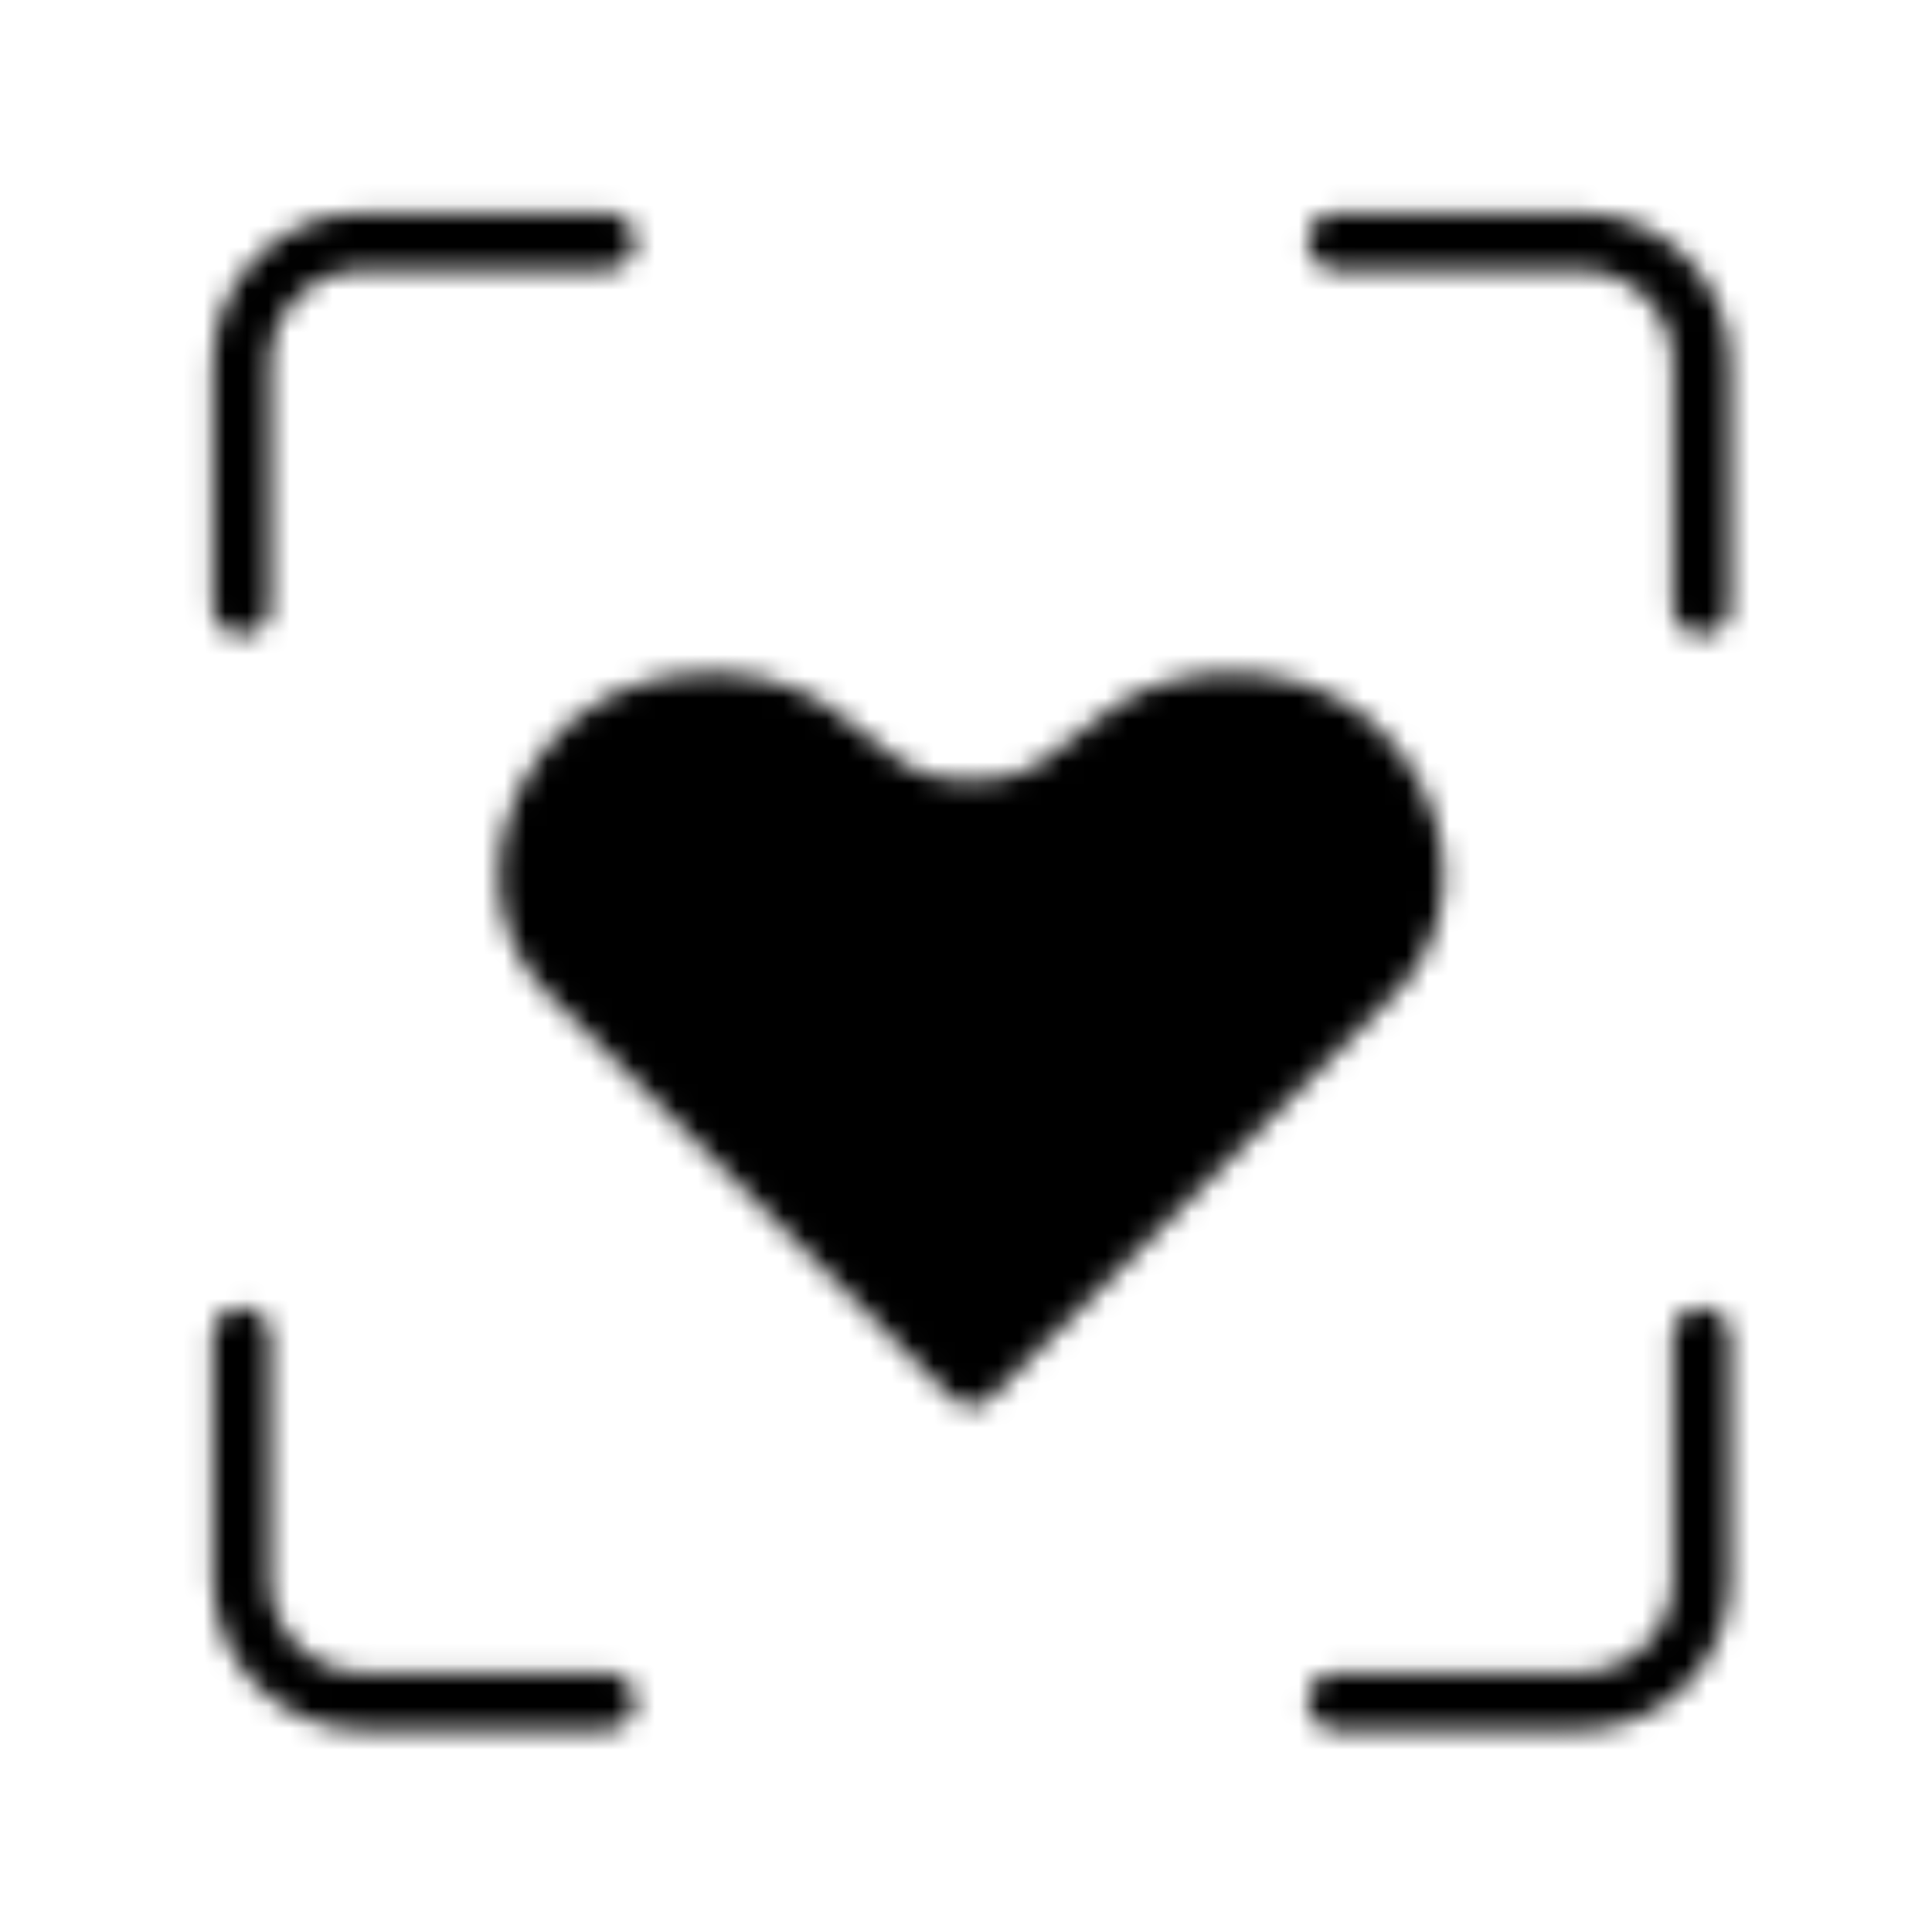 <svg width="90" height="90" viewBox="0 0 90 90" fill="none" xmlns="http://www.w3.org/2000/svg">
<mask id="mask0_2031_10478" style="mask-type:luminance" maskUnits="userSpaceOnUse" x="9" y="9" width="72" height="72">
<path d="M11.25 62.25V73.583C11.25 75.086 11.847 76.528 12.91 77.59C13.972 78.653 15.414 79.25 16.917 79.25H28.25M62.25 79.25H73.583C75.086 79.25 76.528 78.653 77.59 77.59C78.653 76.528 79.25 75.086 79.25 73.583V62.25M79.25 28.25V16.917C79.25 15.414 78.653 13.972 77.59 12.91C76.528 11.847 75.086 11.25 73.583 11.25H62.25M11.25 28.25V16.917C11.25 15.414 11.847 13.972 12.91 12.91C13.972 11.847 15.414 11.25 16.917 11.25H28.25" stroke="white" stroke-width="2.667" stroke-linecap="round" stroke-linejoin="round"/>
<path d="M64.139 45.25L45.25 64.139L26.361 45.25C24.472 43.361 23.528 39.583 26.361 35.806C29.195 32.028 34.861 32.028 37.694 33.917C40.528 35.806 41.472 37.694 45.25 37.694C49.028 37.694 49.972 35.806 52.806 33.917C55.639 32.028 61.306 32.028 64.139 35.806C66.972 39.583 66.028 43.361 64.139 45.25Z" fill="#555555" stroke="white" stroke-width="2.667" stroke-linecap="round" stroke-linejoin="round"/>
</mask>
<g mask="url(#mask0_2031_10478)">
<path d="M-0.083 -0.083H90.583V90.583H-0.083V-0.083Z" fill="black"/>
</g>
</svg>
